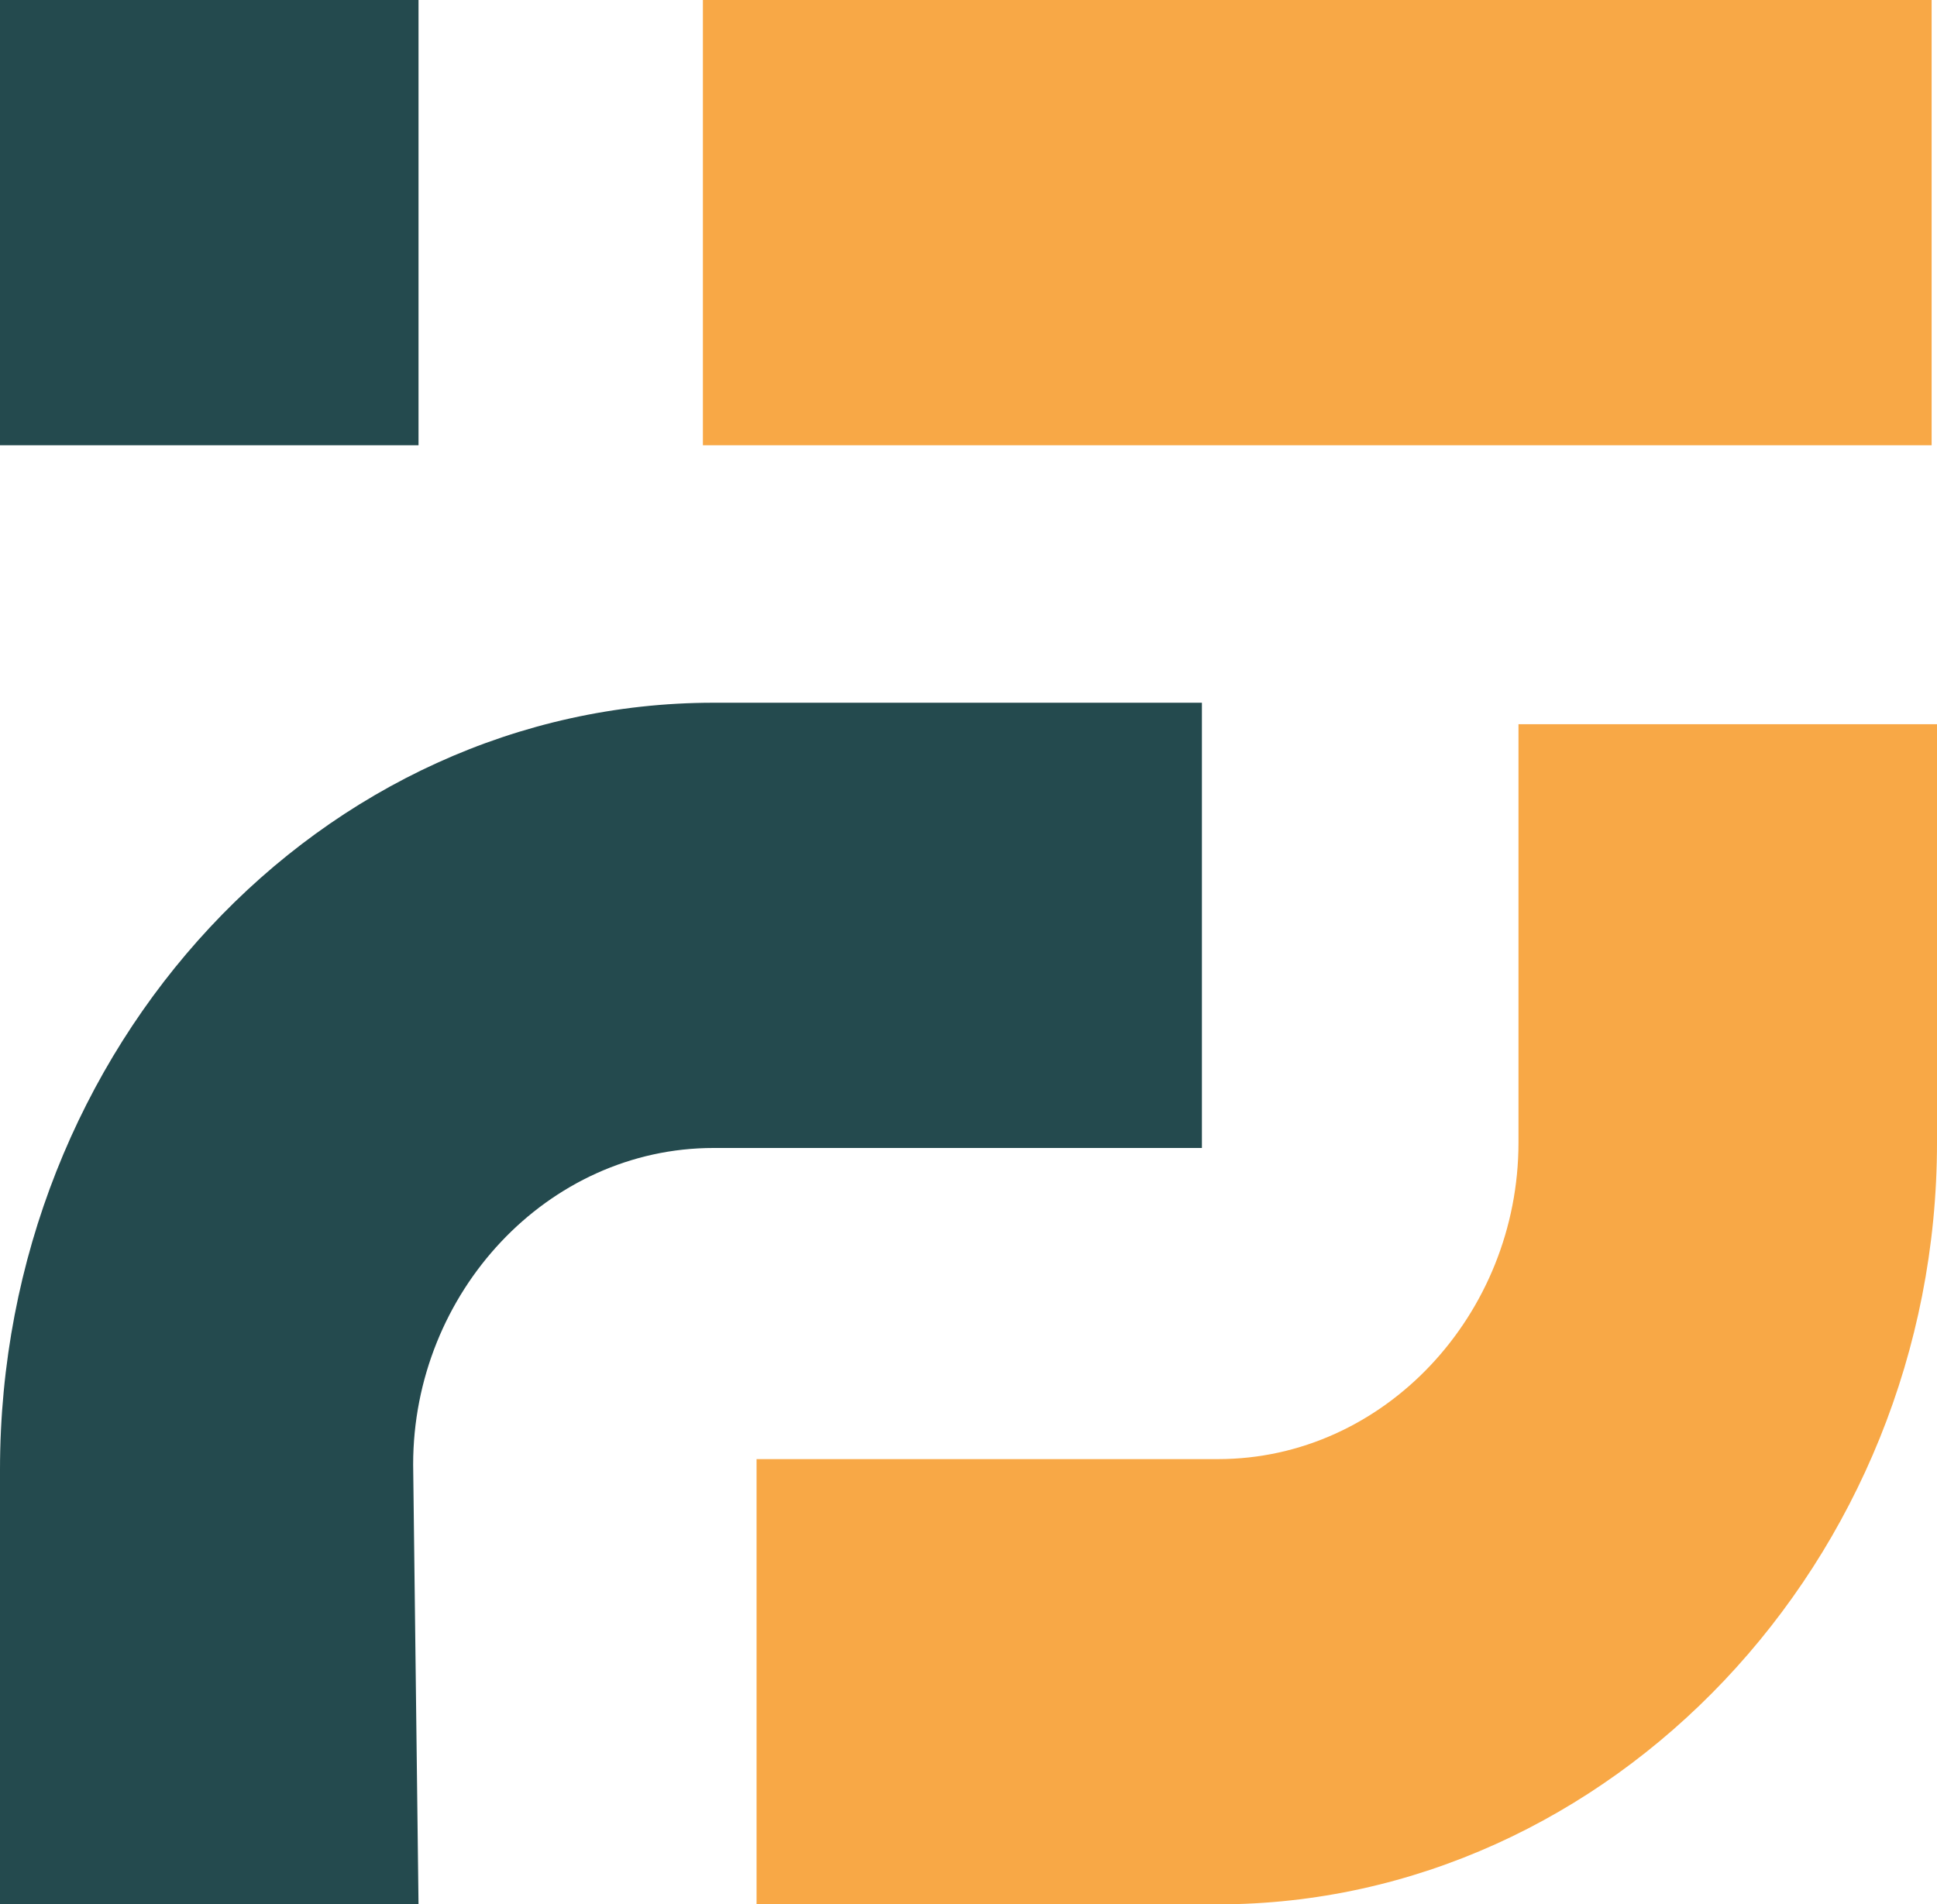 <svg enable-background="new 0 0 36.1 35.5" viewBox="0 0 36.1 35.5" xmlns="http://www.w3.org/2000/svg"><path d="m7.8 35.5h-7.8v-8.1c0-7.9 6-14.3 13.3-14.3h9.1v8.3h-9.1c-3.1 0-5.6 2.7-5.6 5.9z" fill="#244a4e"/><path d="m22.7 35.5h-8.6v-8.3h8.6c3.1 0 5.6-2.7 5.6-5.9v-7.8h7.8v7.8c0 7.8-6.1 14.2-13.4 14.2z" fill="#f8a846"/><path d="m0 0h7.8v8.3h-7.8z" fill="#244a4e"/><path d="m13.1 0h22.9v8.3h-22.9z" fill="#f8a846"/></svg>